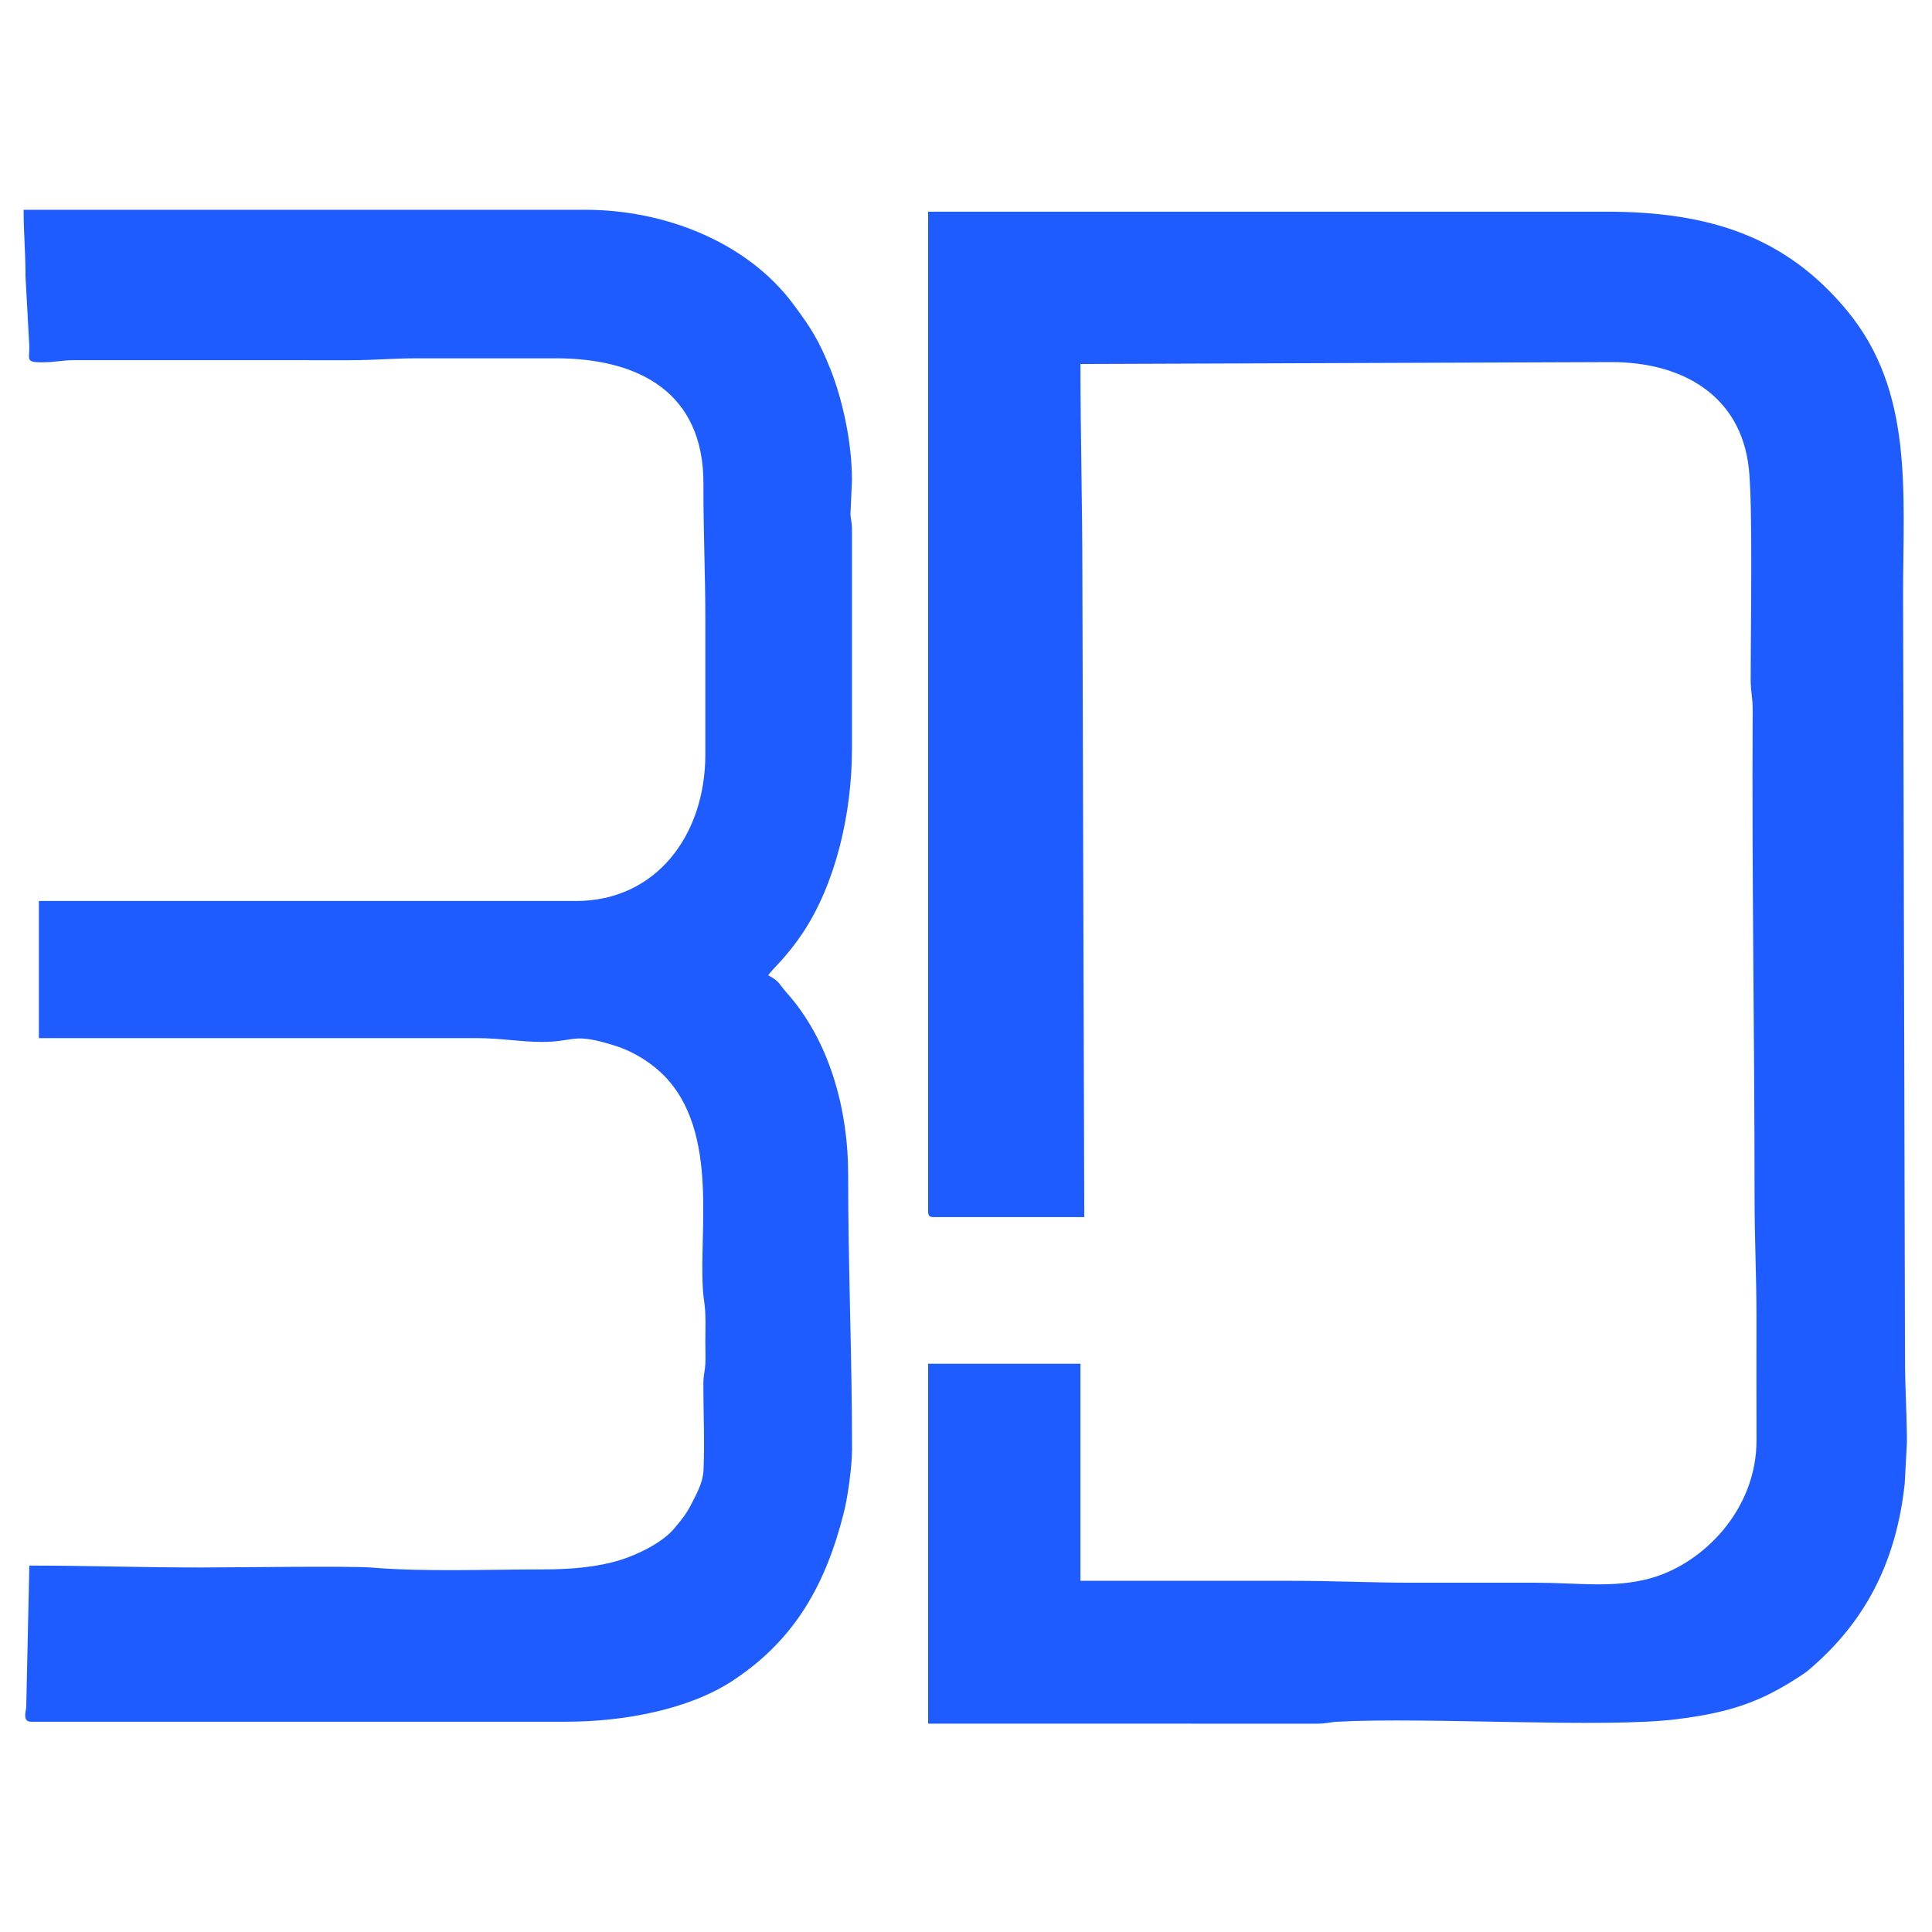 <?xml version="1.0" encoding="UTF-8"?> <svg xmlns="http://www.w3.org/2000/svg" xmlns:xlink="http://www.w3.org/1999/xlink" xmlns:xodm="http://www.corel.com/coreldraw/odm/2003" xml:space="preserve" width="2362px" height="2362px" version="1.1" style="shape-rendering:geometricPrecision; text-rendering:geometricPrecision; image-rendering:optimizeQuality; fill-rule:evenodd; clip-rule:evenodd" viewBox="0 0 2362 2362"> <defs> <style type="text/css"> .fil0 {fill:#1F5CFF} </style> </defs> <g id="Слой_x0020_1">  <g id="_105553245312832"> <path class="fil0" d="M1134.71 1481.01c0,5.37 1.61,6.99 6.98,6.99l183.92 0 -2.33 -782.22c0,-89.53 -2.33,-172.91 -2.33,-260.75l649.52 -2.32c85.96,0 157.99,40.54 167.64,130.35 4.95,46.11 2.14,193.6 2.23,258.51 0.02,14.98 2.54,20.82 2.44,37.14 -1.15,201.2 2.3,395.16 2.3,596.01 0,50.81 2.33,94.86 2.33,146.66 0,49.68 -0.17,99.38 0.05,149.05 0.37,84.78 -64.98,151.75 -130.86,169.46 -44.7,12.02 -87.87,5.09 -139.25,5.09 -50.44,0 -100.88,0 -151.32,0 -49.19,0 -95.26,-2.33 -146.67,-2.33 -86.13,0 -172.27,0 -258.41,0l0 -265.39 -186.24 0 0 440 475 0.08c12.79,-0.02 14.97,-1.85 25.51,-2.42 109.33,-5.91 325.05,8.03 413.77,-2.96 68.66,-8.49 105.4,-22.19 153.38,-53.82 7.41,-4.88 8.19,-5.83 14.36,-11.24 67.5,-59.17 102.25,-132.76 111.93,-223.31l2.66 -49.8 0 -8.16c-0.38,-33 -2.32,-60.61 -2.32,-95.36l-2.34 -933.55c0,-125.61 12.97,-248.02 -68.03,-346.35 -75.22,-91.3 -169.05,-121.58 -295.14,-121.58l-828.78 0 0 1222.22z"></path> <path class="fil0" d="M862.33 759.32l0 162.96c0,98.66 -60.12,179.26 -158.31,179.26l-656.51 0 0 167.62 535.45 0c28.51,0 54.1,4.66 79.15,4.66 42.68,0 36.79,-12.19 90.55,4.89 24.4,7.76 47.96,23.43 63.68,41.1 65.93,74.19 34.24,203.27 44.64,271.97 2.31,15.3 1.34,33.44 1.35,49.87 0,8.16 0.44,17.61 0.01,25.62 -0.58,10.54 -2.41,12.72 -2.42,25.52 -0.05,33.89 1.7,71.5 0.15,104.91 -0.72,15.17 -8.68,28.77 -14.02,39.52 -6.64,13.38 -12.44,20.33 -21.93,31.63 -14.25,16.98 -44.04,31.65 -66.25,38.5 -26.65,8.21 -57.9,11.34 -93.43,11.34 -69.01,-0.02 -144.56,3.17 -209.65,-2.21 -26.79,-2.22 -169.88,-0.12 -209.4,-0.12 -72.62,0 -138.21,-2.33 -209.53,-2.33l-3.8 173.39c-1.42,8.52 -3.49,17.51 6.14,17.51l654.17 0c70.28,0 150.04,-15.01 203.52,-50.25 75.46,-49.72 113.56,-116.79 135.95,-206.26 4.57,-18.24 9.79,-55 9.82,-76.32 0.15,-107.98 -4.86,-227.53 -4.73,-335.32 0.1,-82.12 -23.53,-165.11 -75.05,-222.95 -9.85,-11.06 -8.4,-13.91 -22.73,-21.49 5.01,-7.48 22.42,-22.06 41.91,-51.22 40.53,-60.66 60.52,-146.29 60.52,-225.82l0 -267.73c0,-9.83 -1.69,-12.94 -1.86,-18.84l1.86 -41.68c0,-48.45 -12.39,-100.82 -26.6,-136.36 -14.12,-35.3 -23.93,-50.25 -44.89,-78.5 -57.07,-76.9 -158.25,-115.73 -254.43,-115.73l-686.78 0c0,30.33 2.4,52.35 2.28,81.54l4.35 79.46c2.14,21.36 -7.15,25.6 16.48,25.48 16.72,-0.09 23.56,-2.68 39.69,-2.62l335.3 0.06c31.09,0 54.02,-2.34 83.81,-2.33 55.87,0.01 111.75,0.12 167.62,0 103.19,-0.24 182.01,42.17 181.59,153.64 -0.21,57.53 2.33,108.92 2.33,167.63z"></path> </g> </g> </svg> 